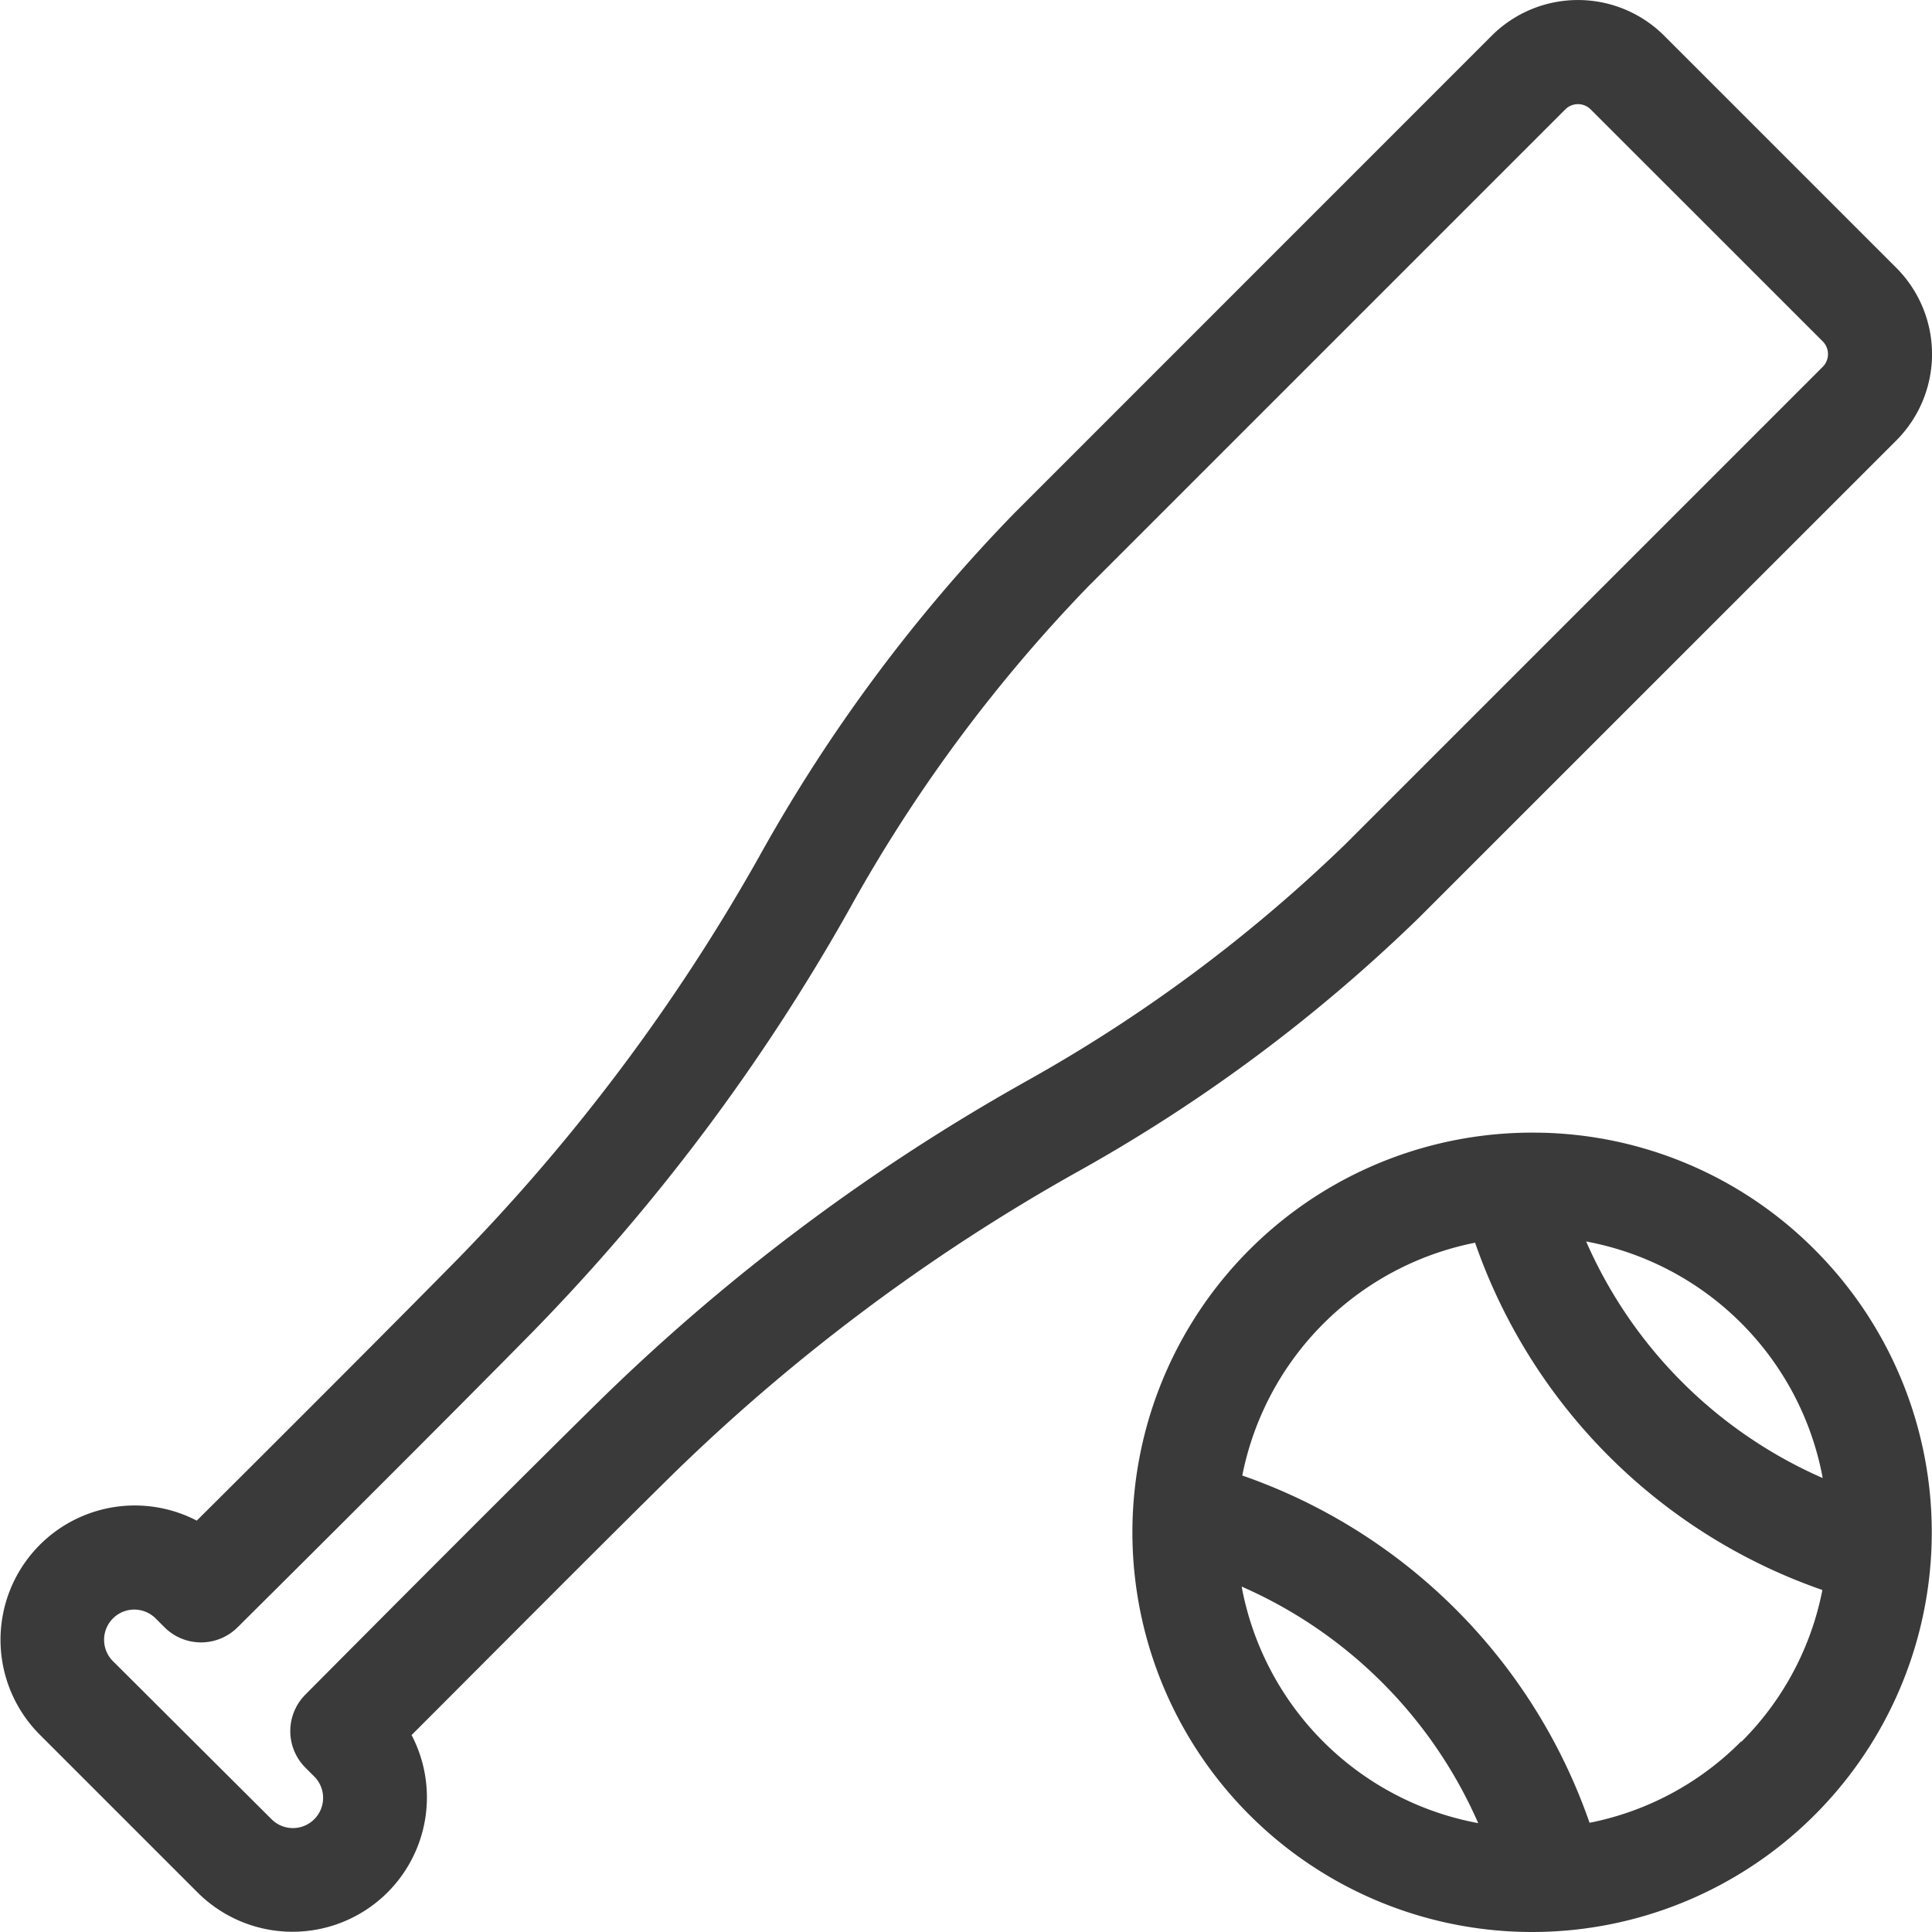 <?xml version="1.0" encoding="UTF-8"?>
<svg xmlns="http://www.w3.org/2000/svg" width="22.4" height="22.401" viewBox="0 0 22.4 22.401">
  <g transform="translate(-555.8 -114.8)">
    <path d="M21.646,4.763a1.216,1.216,0,0,0,0-1.716L18.953.354a1.215,1.215,0,0,0-1.716,0L11.7,5.892A18.605,18.605,0,0,0,8.77,9.84a22.555,22.555,0,0,1-3.513,4.689C4.4,15.4,3.014,16.784,2.113,17.68A1.357,1.357,0,0,0,.4,19.767L2.233,21.6a1.358,1.358,0,0,0,2.088-1.716c.9-.9,2.284-2.293,3.15-3.145A22.566,22.566,0,0,1,12.16,13.23,18.607,18.607,0,0,0,16.108,10.3Zm-9.9,7.775a23.243,23.243,0,0,0-4.838,3.628c-.961.944-2.557,2.547-3.423,3.419a.4.4,0,0,0,0,.57l.1.1a.55.55,0,0,1-.778.778L.968,19.2a.55.55,0,0,1,.778-.778l.1.1a.4.4,0,0,0,.57,0c.871-.865,2.472-2.46,3.419-3.423a23.243,23.243,0,0,0,3.628-4.838A17.953,17.953,0,0,1,12.27,6.463L17.808.925a.408.408,0,0,1,.575,0l2.693,2.692a.409.409,0,0,1,0,.575L15.537,9.731a17.946,17.946,0,0,1-3.794,2.808" transform="translate(556 115.001)" fill="#3a3a3a" stroke="#3a3a3a" stroke-width="0.4"></path>
    <path d="M76.7,72.272a4.434,4.434,0,1,0,3.136,1.3,4.406,4.406,0,0,0-3.136-1.3m3.613,4.118a5.525,5.525,0,0,1-3.3-3.3,3.625,3.625,0,0,1,3.3,3.3m-7.225.632a5.528,5.528,0,0,1,3.3,3.3,3.625,3.625,0,0,1-3.3-3.3m6.177,2.249A3.6,3.6,0,0,1,77.23,80.3a6.329,6.329,0,0,0-4.117-4.117,3.63,3.63,0,0,1,3.061-3.061,6.329,6.329,0,0,0,4.117,4.117,3.6,3.6,0,0,1-1.024,2.037" transform="translate(496.864 55.86)" fill="#3a3a3a" stroke="#3a3a3a" stroke-width="0.4"></path>
  </g>
</svg>
